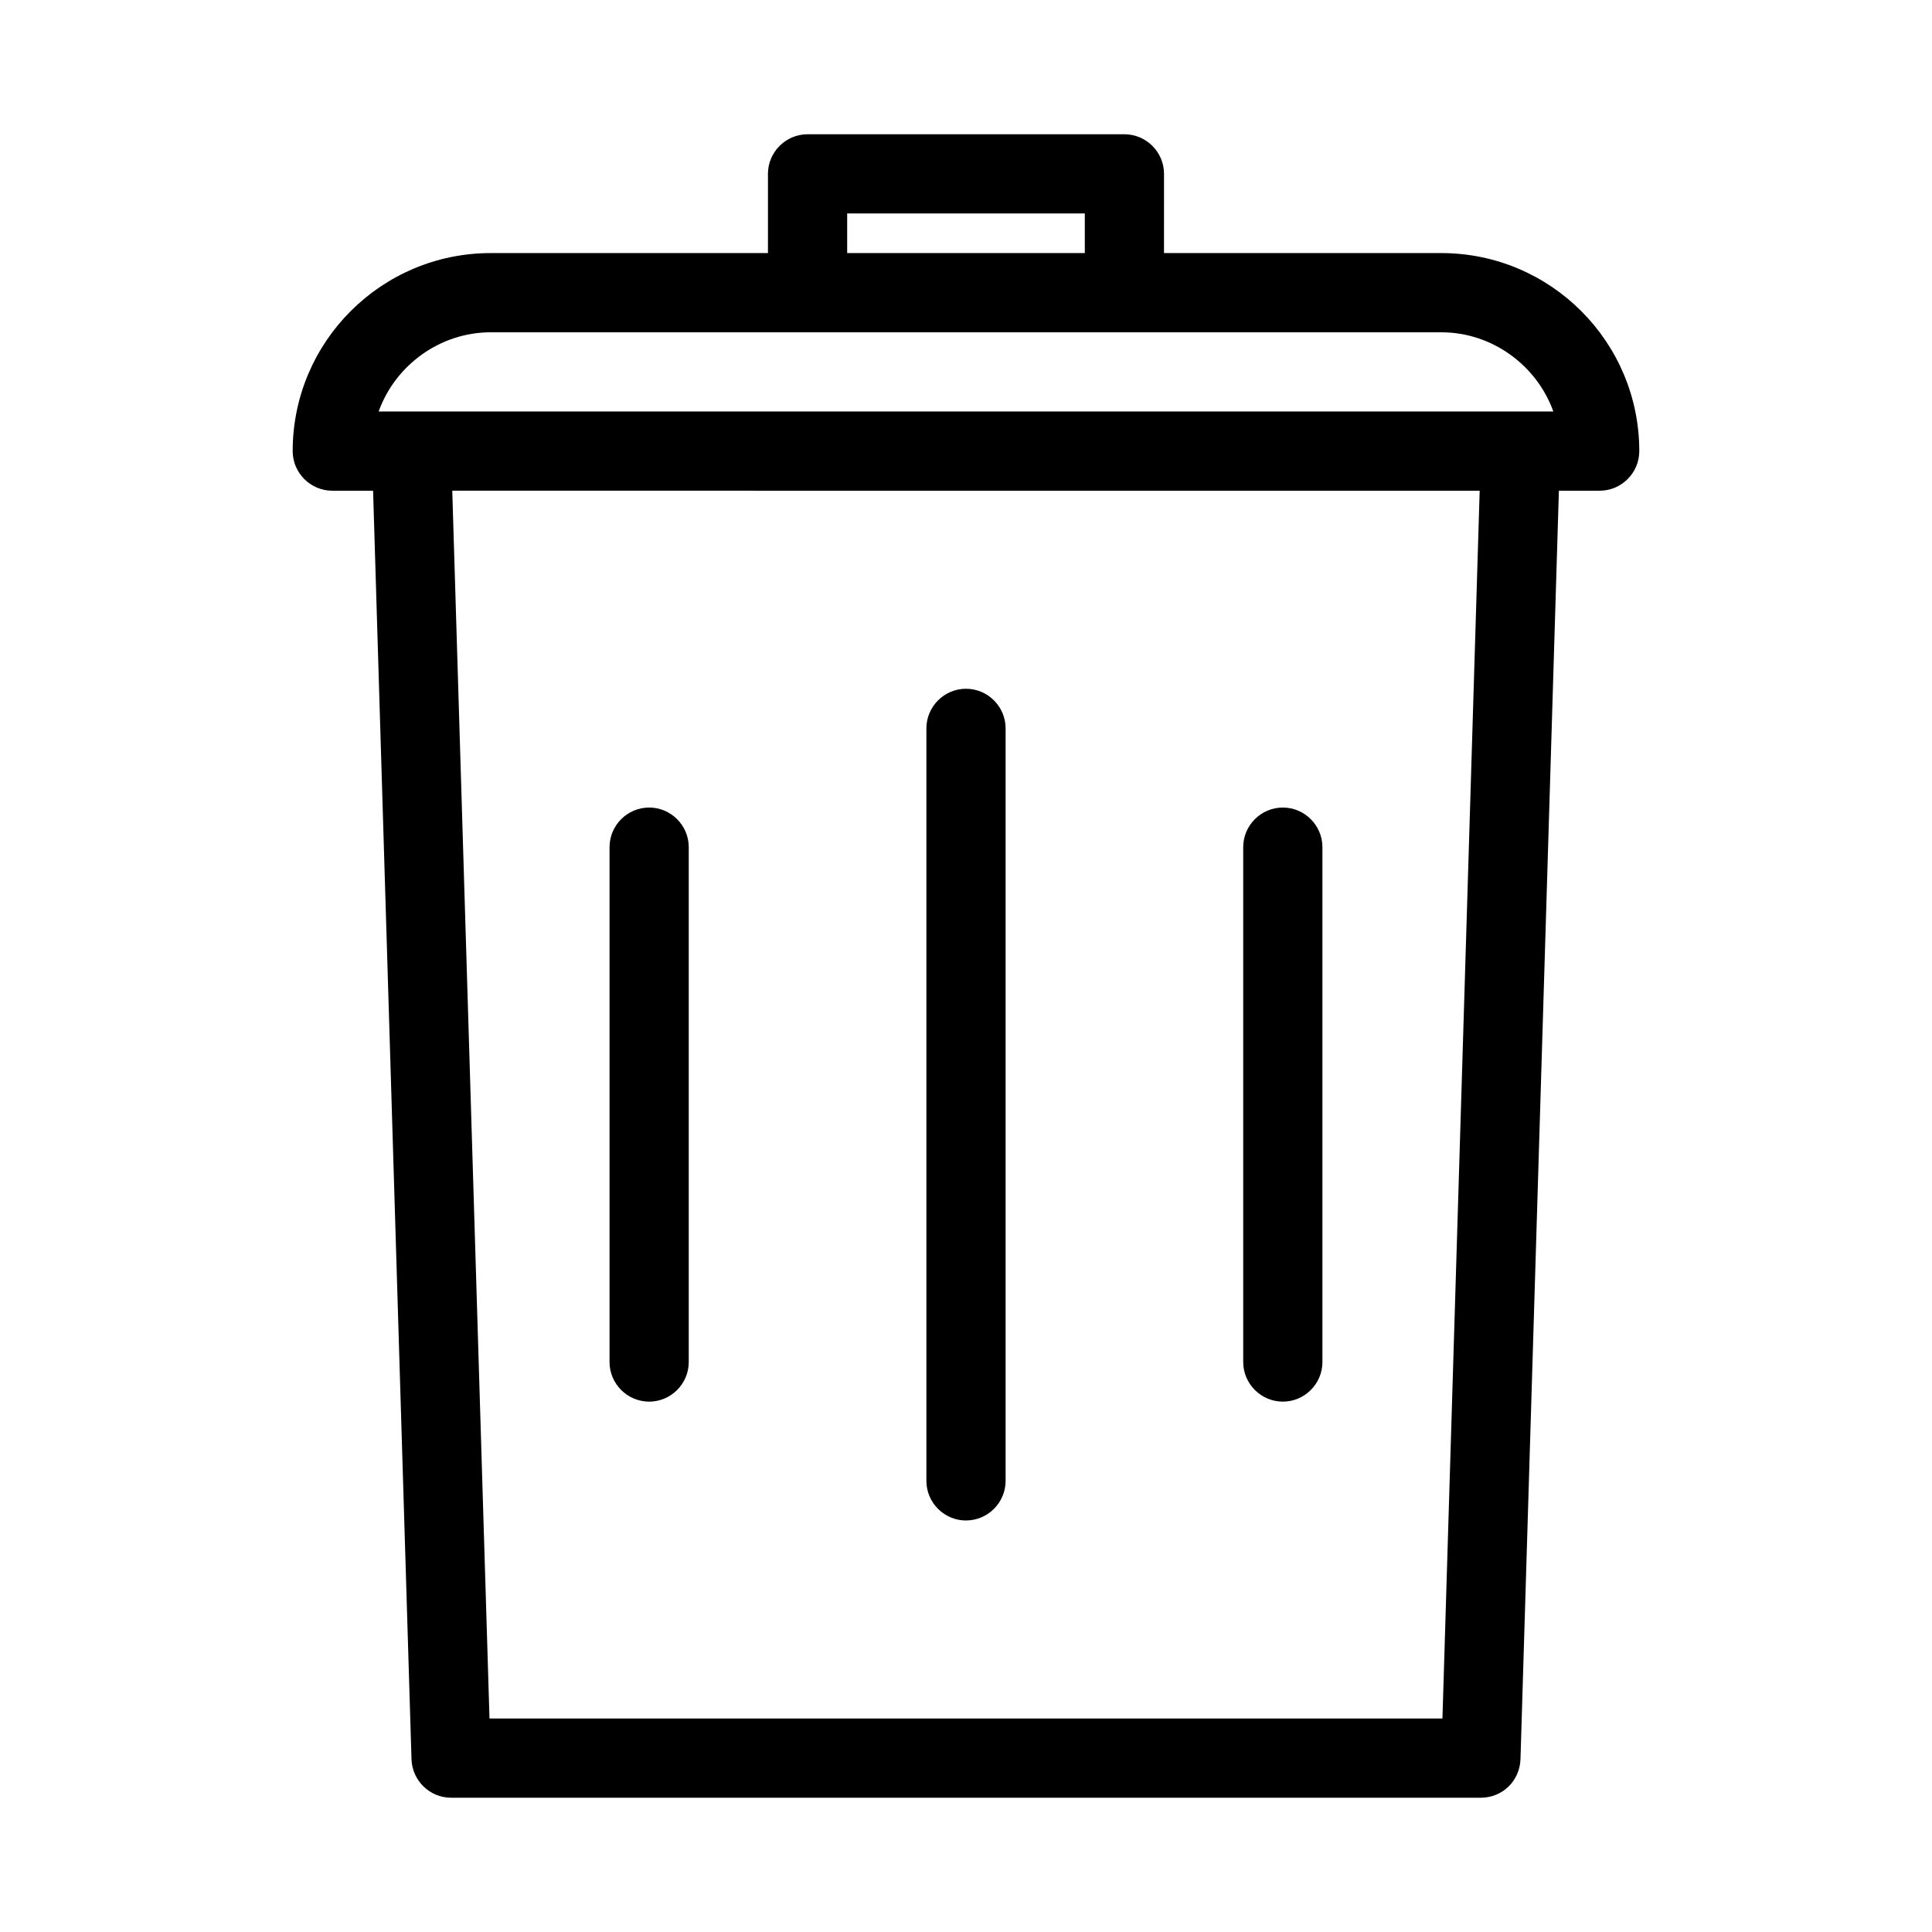 <?xml version="1.0" encoding="UTF-8"?>
<!-- Uploaded to: ICON Repo, www.svgrepo.com, Generator: ICON Repo Mixer Tools -->
<svg fill="#000000" width="800px" height="800px" version="1.1" viewBox="144 144 512 512" xmlns="http://www.w3.org/2000/svg">
 <g>
  <path d="m441.98 179.58h-83.969c-5.773 0-10.496 4.723-10.496 10.496v20.992h-73.473c-28.969 0-52.48 23.512-52.48 52.48 0 5.773 4.723 10.496 10.496 10.496h10.812l10.18 336.19c0.211 5.668 4.828 10.18 10.496 10.18h272.9c5.668 0 10.285-4.41 10.496-10.18l10.18-336.19h10.809c5.773 0 10.496-4.723 10.496-10.496 0-28.969-23.512-52.48-52.48-52.48h-73.473l0.004-20.992c0-5.773-4.727-10.496-10.496-10.496zm-167.94 52.48h251.91c13.434 0 25.297 8.711 29.703 20.992h-311.31c4.406-12.281 16.266-20.992 29.703-20.992zm262.09 41.984-9.867 325.38-252.54-0.004-9.867-325.38zm-167.62-62.977v-10.496h62.977v10.496z"/>
  <path d="m316.03 515.45c5.773 0 10.496-4.723 10.496-10.496v-136.45c0-5.773-4.723-10.496-10.496-10.496s-10.496 4.723-10.496 10.496v136.45c0 5.769 4.723 10.492 10.496 10.492z"/>
  <path d="m400 546.94c5.773 0 10.496-4.723 10.496-10.496v-199.42c0-5.773-4.723-10.496-10.496-10.496s-10.496 4.723-10.496 10.496v199.43c0 5.769 4.723 10.492 10.496 10.492z"/>
  <path d="m483.96 515.45c5.773 0 10.496-4.723 10.496-10.496v-136.45c0-5.773-4.723-10.496-10.496-10.496-5.773 0-10.496 4.723-10.496 10.496v136.45c0.004 5.769 4.727 10.492 10.496 10.492z"/>
 </g>
</svg>
